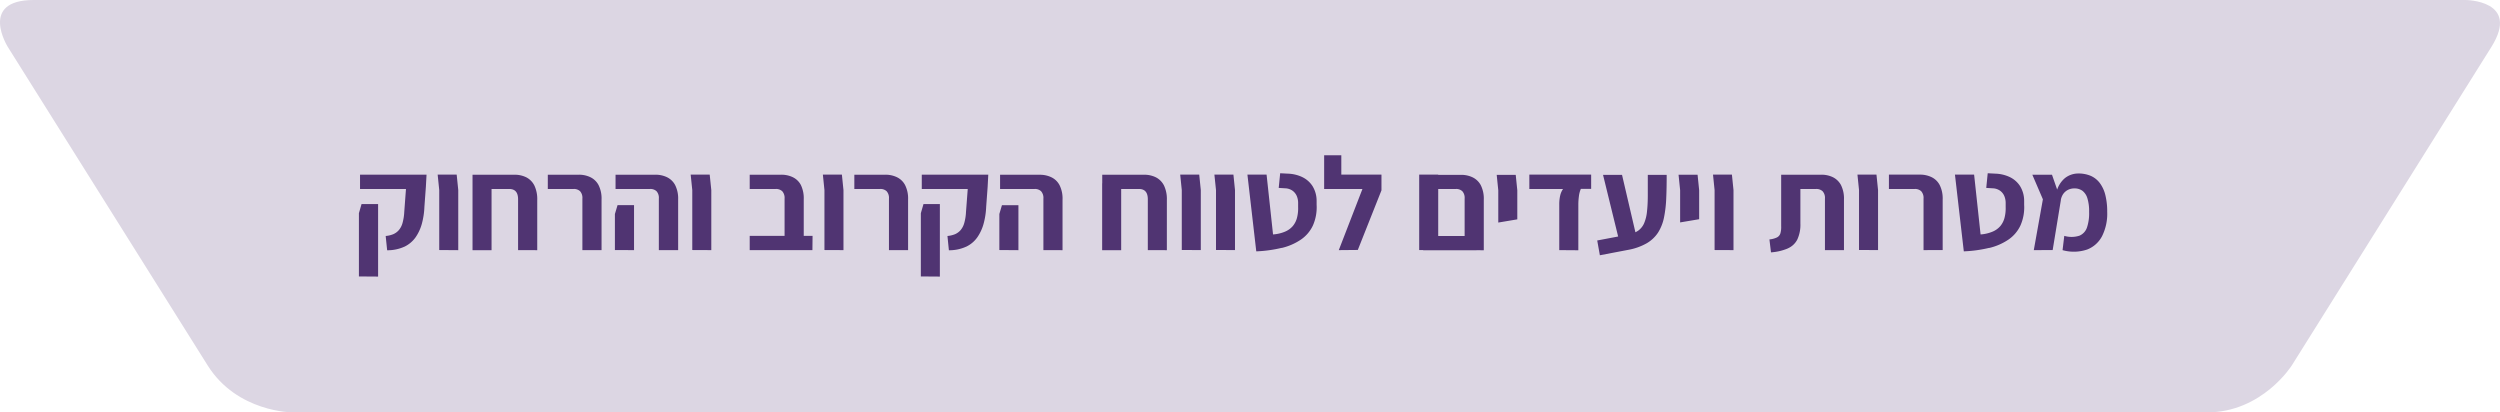 <svg   data-name="Layer 1" xmlns="http://www.w3.org/2000/svg" viewBox="0 0 889.78 146.77"><defs><style>.cls-1{fill:#dcd6e3;}.cls-2{fill:#503472;}</style></defs><path class="cls-1" d="M954.78,65.74s19.73,0,9.25,16.72L893,195.8s-10.49,16.72-30.22,16.72H181.44s-19.73,0-30.21-16.72L80.1,82.45S69.62,65.74,89.35,65.74Z" transform="translate(-77.32 -65.74)"/><path class="cls-2" d="M807.89,154.73,810.8,137l-3.15-9.07h-7l3.76,8.74-3.24,18.1Zm12.17-.14a10.08,10.08,0,0,0,5.43-4.84,17.84,17.84,0,0,0,1.81-8.65,24,24,0,0,0-.68-6,11.75,11.75,0,0,0-2-4.27,8.12,8.12,0,0,0-3.22-2.52,11,11,0,0,0-4.39-.82,7.66,7.66,0,0,0-4.73,1.62,9.23,9.23,0,0,0-3.08,5.19l1.55,2.92a5.53,5.53,0,0,1,.85-2.38,4.6,4.6,0,0,1,1.69-1.5,4.92,4.92,0,0,1,2.31-.54,4.74,4.74,0,0,1,2.89.85,5.29,5.29,0,0,1,1.76,2.67,15.49,15.49,0,0,1,.61,4.8,16,16,0,0,1-.73,5.5,4.84,4.84,0,0,1-2.7,3,9.2,9.2,0,0,1-5.41.07l-.61,5.08a14.8,14.8,0,0,0,8.65-.19M785.28,154a20.67,20.67,0,0,0,6.89-3,12.48,12.48,0,0,0,4.27-5.05,16.06,16.06,0,0,0,1.3-7.36l0-1.32a10,10,0,0,0-1.48-5.33,8.94,8.94,0,0,0-3.62-3.17,12.82,12.82,0,0,0-5-1.22l-2.87-.15-.52,5.22,2.3.14a4.88,4.88,0,0,1,2.64.87,4.48,4.48,0,0,1,1.5,1.91,6.31,6.31,0,0,1,.47,2.44v1.46a13.61,13.61,0,0,1-.4,3.8,7.56,7.56,0,0,1-1.48,2.94,7.4,7.4,0,0,1-2.77,2,13.4,13.4,0,0,1-4.28,1l-2.3-21.29h-6.82l3.15,27.31a46.18,46.18,0,0,0,9.07-1.25m-16.59.78v-18a10.64,10.64,0,0,0-1.06-5.13,6.43,6.43,0,0,0-2.89-2.81,9.34,9.34,0,0,0-4.18-.9h-11V133h9.17a3.16,3.16,0,0,1,2.32.8,3.54,3.54,0,0,1,.83,2.63v18.33Zm-23,0V133.39l-.56-5.5h-6.77l.56,5.5v21.34Zm-32.15-.57A6.84,6.84,0,0,0,717,151a12.45,12.45,0,0,0,1.1-5.74V133h5.55a3.25,3.25,0,0,1,2.35.8,3.5,3.5,0,0,1,.84,2.63v18.33h6.77v-18a10.76,10.76,0,0,0-1.05-5.13,6.59,6.59,0,0,0-2.87-2.81,9.22,9.22,0,0,0-4.16-.9H711.26v18.28a8.09,8.09,0,0,1-.26,2.54,2.43,2.43,0,0,1-1.2,1.48,7.73,7.73,0,0,1-2.72.73l.56,4.61a18.72,18.72,0,0,0,5.92-1.37m-19.27.57V133.39l-.56-5.5H687l.56,5.5v21.34Zm-12.22-11,0-3v-7.33l-.56-5.5h-6.77l.56,5.5v11.47Zm-22.18,6.82-5.27-22.61h-6.76l5.54,22.61Zm-3.1,4.09a20.69,20.69,0,0,0,6.62-2.35,12.14,12.14,0,0,0,4.05-3.83,15.94,15.94,0,0,0,2.09-5.31,42.89,42.89,0,0,0,.8-6.82q.17-3.78.16-8.39h-6.72q0,4.19,0,7.43c0,2.16-.11,4.05-.29,5.66a14,14,0,0,1-1,4.09,6.41,6.41,0,0,1-2.12,2.68,8.93,8.93,0,0,1-3.69,1.43l-10.9,2.07.94,5.26Zm-17.72.14V138.47a22.18,22.18,0,0,1,.19-2.8,9.52,9.52,0,0,1,.7-2.7h3.67v-5.08h-22V133h12a6.54,6.54,0,0,0-1,2.25,13.71,13.71,0,0,0-.35,3.25v16.26Zm-21.72-11,0-3v-7.33l-.56-5.5h-6.77l.56,5.5v11.47Zm-28.15,11V127.89h-6.77v26.84Zm13.63,0,.14-5.08H583.84v5.08Zm2.59,0v-18a10.75,10.75,0,0,0-1.06-5.13,6.48,6.48,0,0,0-2.89-2.81,9.37,9.37,0,0,0-4.18-.9H586.71V133h8.74a3.17,3.17,0,0,1,2.33.8,3.54,3.54,0,0,1,.82,2.63v18.33ZM554.71,121H548.6V133h6.11Zm5.87,33.7L569,133.48v-5.59H548.6V133h13.63l-8.42,21.76ZM533.46,154a20.67,20.67,0,0,0,6.89-3,12.48,12.48,0,0,0,4.27-5.05,16.06,16.06,0,0,0,1.3-7.36l0-1.32a10,10,0,0,0-1.48-5.33,8.94,8.94,0,0,0-3.62-3.17,12.82,12.82,0,0,0-5-1.22l-2.87-.15-.52,5.22,2.3.14a4.88,4.88,0,0,1,2.64.87,4.56,4.56,0,0,1,1.5,1.91,6.31,6.31,0,0,1,.47,2.44v1.46a13.61,13.61,0,0,1-.4,3.8,7.56,7.56,0,0,1-1.48,2.94,7.4,7.4,0,0,1-2.77,2,13.4,13.4,0,0,1-4.28,1l-2.3-21.29h-6.82l3.15,27.31a46.18,46.18,0,0,0,9.07-1.25m-16.64.78V133.39l-.56-5.5h-6.77l.57,5.5v21.34Zm-12.17,0V133.39l-.56-5.5h-6.77l.56,5.5v21.34ZM476.36,131h-6.77v23.78h6.77Zm16.26,23.78V137a11.27,11.27,0,0,0-1-5.19,6.64,6.64,0,0,0-2.87-2.94,9.22,9.22,0,0,0-4.23-.94h-14.9V133h13.07q3.15,0,3.15,3.66v18.1Zm-52.83,0v-16h-5.87L433,141.9v12.83Zm15.7,0v-18a10.64,10.64,0,0,0-1.06-5.13,6.43,6.43,0,0,0-2.89-2.81,9.34,9.34,0,0,0-4.18-.9h-14.1V133h12.27a3.15,3.15,0,0,1,2.32.8,3.54,3.54,0,0,1,.83,2.63v18.33Zm-43.66,9.4V138.37H406l-.94,3.25v22.51Zm9.28-10.6a10.23,10.23,0,0,0,4-3.31,15.73,15.73,0,0,0,2.28-4.89,26.64,26.64,0,0,0,.92-6l.52-7.1.23-4.37H405.39V133h16.36l-.62,8.18a17.36,17.36,0,0,1-.61,3.9,6.71,6.71,0,0,1-1.31,2.56,5.6,5.6,0,0,1-2,1.46,9.33,9.33,0,0,1-2.68.63l.51,5.08a14.39,14.39,0,0,0,6.09-1.25m-20.61,1.2v-18a10.64,10.64,0,0,0-1.06-5.13,6.43,6.43,0,0,0-2.89-2.81,9.34,9.34,0,0,0-4.18-.9h-11V133h9.17a3.15,3.15,0,0,1,2.32.8,3.54,3.54,0,0,1,.83,2.63v18.33Zm-23,0V133.39l-.56-5.5h-6.77l.56,5.5v21.34Zm-11-5.08H344.15v5.08h22.32Zm-3.14,5.08v-18a10.89,10.89,0,0,0-1-5.13,6.34,6.34,0,0,0-2.87-2.81,9.34,9.34,0,0,0-4.18-.9H344.15V133h9.21a3.21,3.21,0,0,1,2.37.8,3.54,3.54,0,0,1,.83,2.63v18.33Zm-32.9,0V133.39l-.57-5.5h-6.77l.57,5.5v21.34Zm-27.5,0v-16h-5.87l-.94,3.15v12.83Zm15.7,0v-18a10.64,10.64,0,0,0-1.06-5.13,6.48,6.48,0,0,0-2.89-2.81,9.37,9.37,0,0,0-4.18-.9H296.4V133h12.27a3.16,3.16,0,0,1,2.32.8,3.54,3.54,0,0,1,.82,2.63v18.33Zm-27.26,0v-18a10.64,10.64,0,0,0-1.06-5.13,6.48,6.48,0,0,0-2.89-2.81,9.34,9.34,0,0,0-4.18-.9h-11V133h9.17a3.16,3.16,0,0,1,2.32.8,3.54,3.54,0,0,1,.82,2.63v18.33ZM252.27,131H245.5v23.78h6.77Zm16.26,23.78V137a11.27,11.27,0,0,0-1-5.19,6.62,6.62,0,0,0-2.86-2.94,9.22,9.22,0,0,0-4.23-.94H245.5V133h13.06q3.15,0,3.15,3.66v18.1Zm-28.11,0V133.39l-.56-5.5h-6.77l.56,5.5v21.34Zm-28.53,9.4V138.37H206l-.94,3.25v22.51Zm9.29-10.6a10.38,10.38,0,0,0,4-3.31,15.73,15.73,0,0,0,2.28-4.89,26.64,26.64,0,0,0,.91-6l.52-7.1.24-4.37H205.46V133h16.35l-.61,8.18a18,18,0,0,1-.61,3.9,6.58,6.58,0,0,1-1.32,2.56,5.52,5.52,0,0,1-2,1.46,9.17,9.17,0,0,1-2.68.63l.52,5.08a14.46,14.46,0,0,0,6.09-1.25" transform="translate(-77.32 -65.74)"/></svg>
